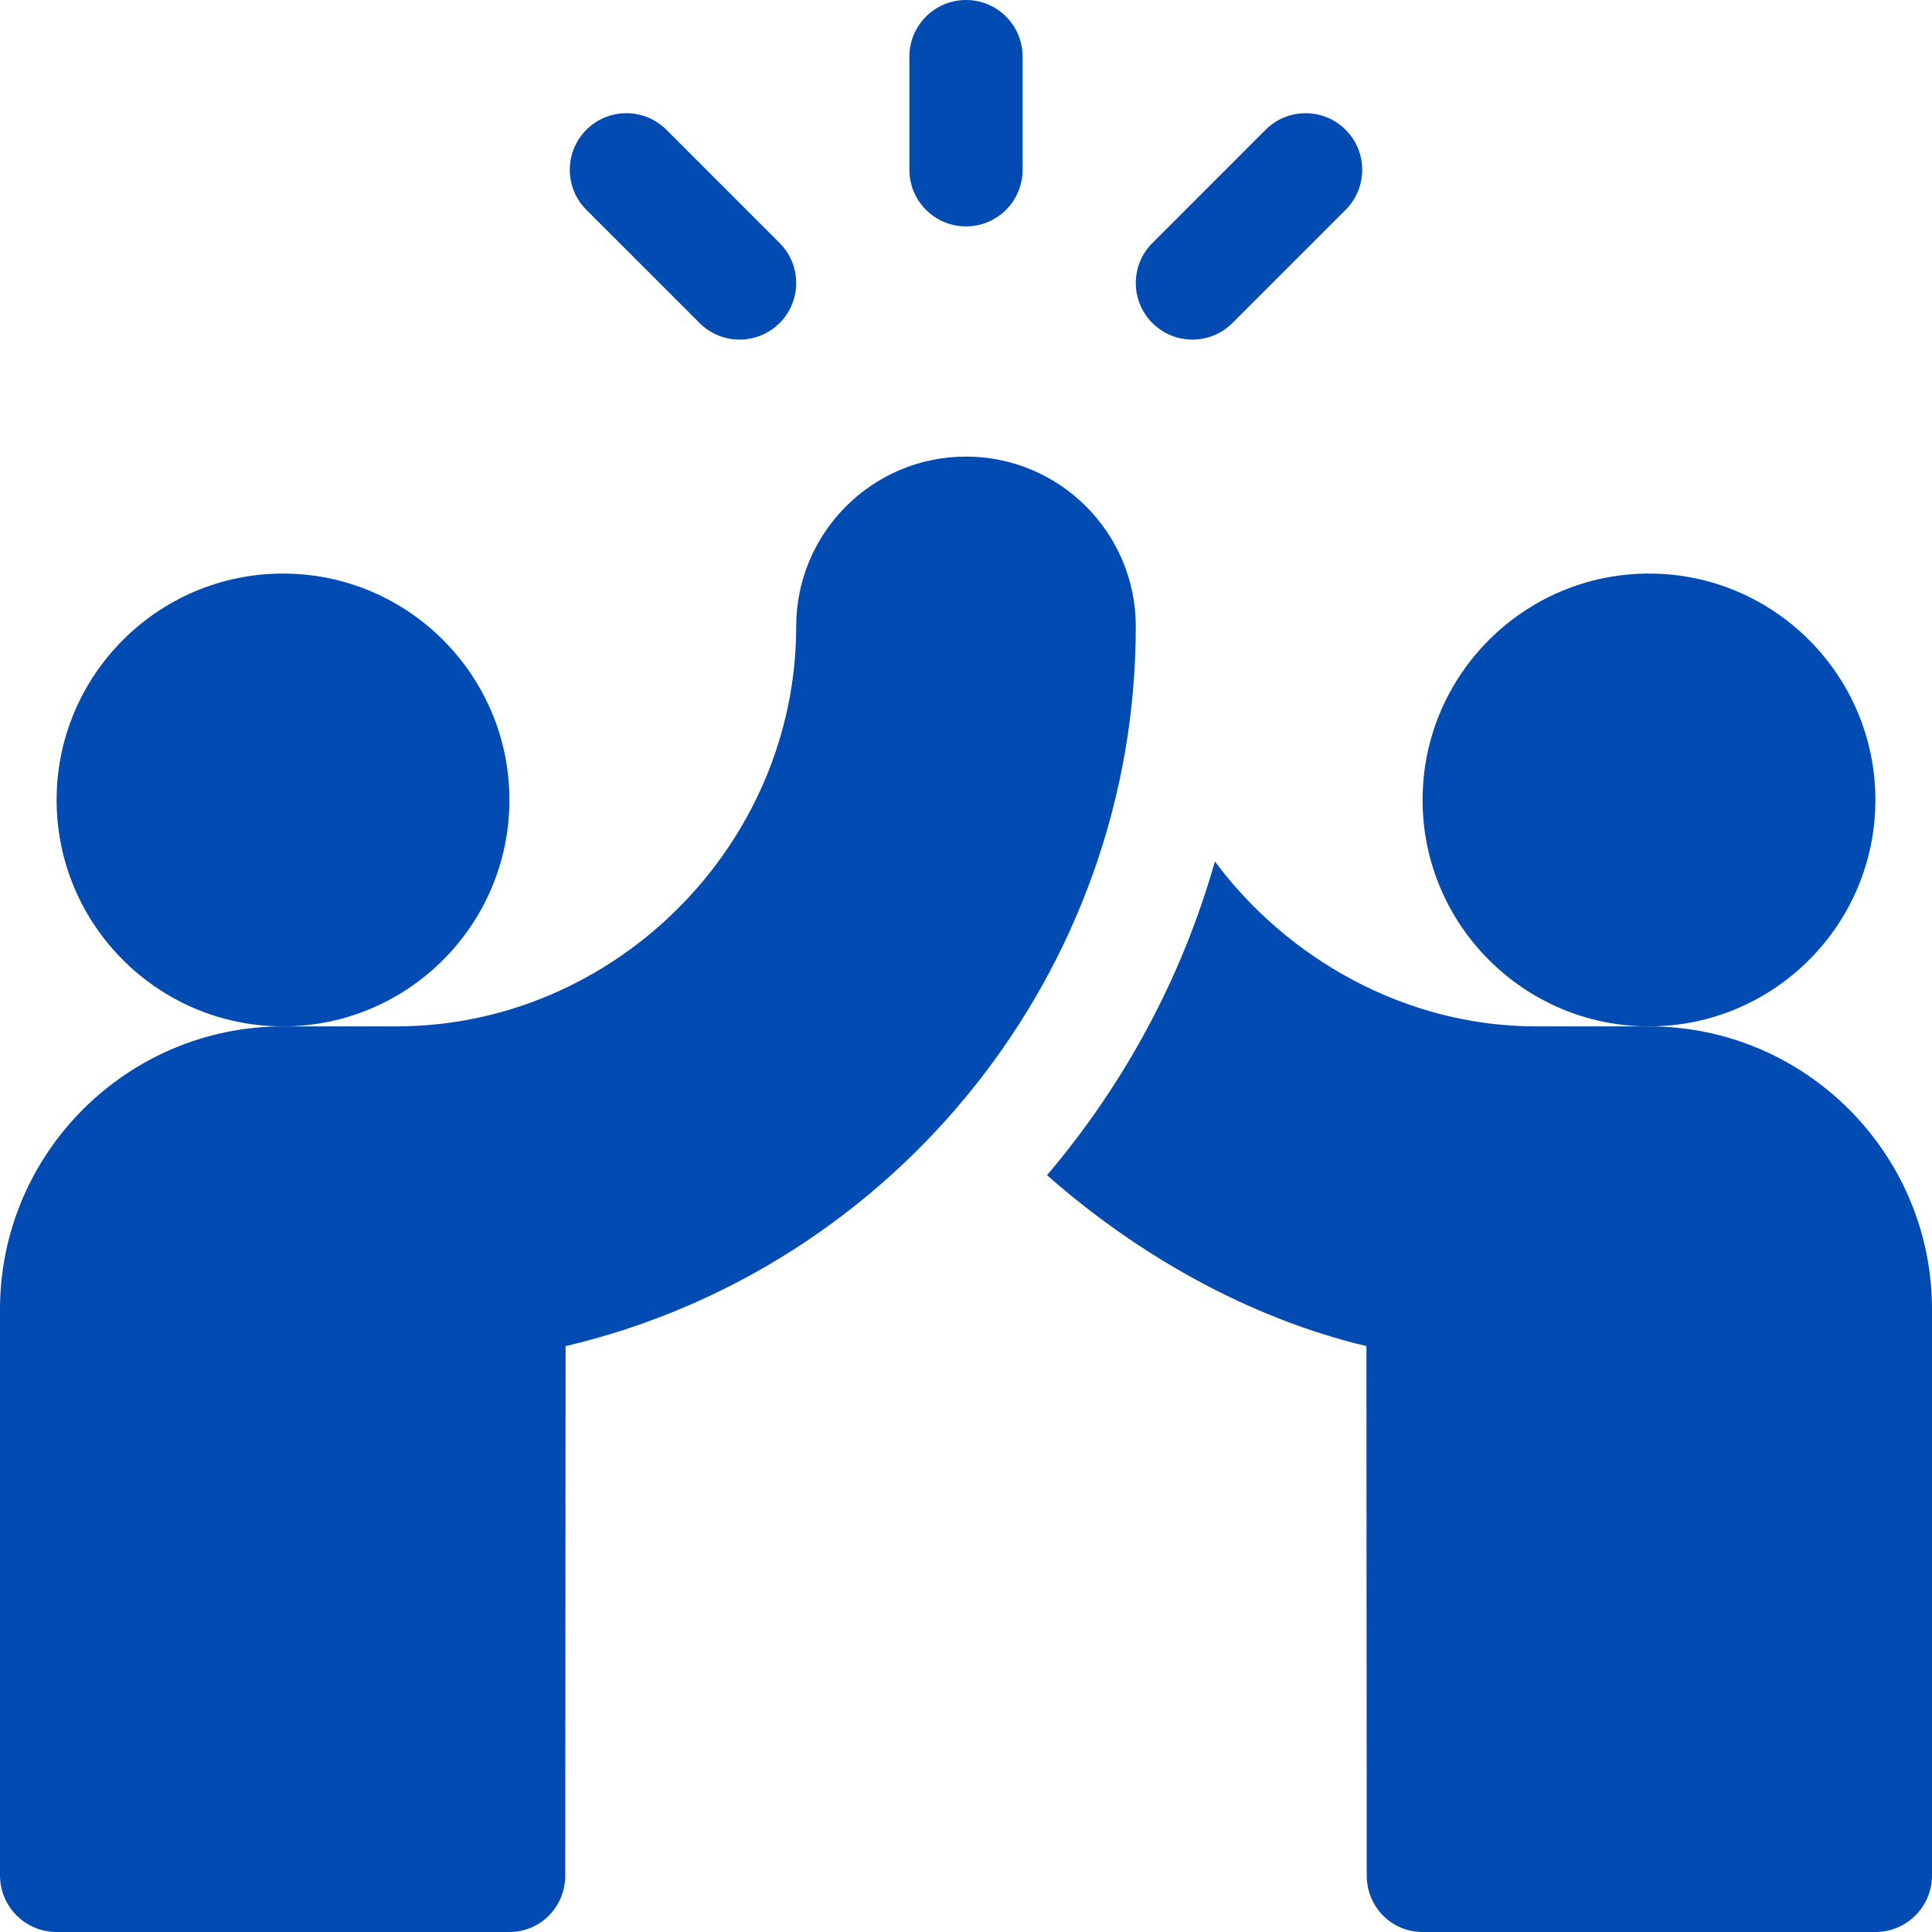 <svg xmlns="http://www.w3.org/2000/svg" width="80" height="80" viewBox="0 0 80 80" fill="none"><g clip-path="url(#clip0_787_72381)"><path d="M40 9.375C41.295 9.375 42.344 8.326 42.344 7.031V2.344C42.344 1.049 41.295 0 40 0C38.705 0 37.656 1.049 37.656 2.344V7.031C37.656 8.326 38.705 9.375 40 9.375Z" fill="#024BB2"></path><path d="M51.032 13.376L55.72 8.688C56.635 7.773 56.635 6.29 55.72 5.374C54.804 4.459 53.321 4.459 52.405 5.374L47.718 10.062C46.802 10.977 46.802 12.46 47.718 13.376C48.633 14.291 50.117 14.291 51.032 13.376Z" fill="#024BB2"></path><path d="M28.968 13.376C29.883 14.291 31.367 14.291 32.282 13.376C33.198 12.46 33.198 10.977 32.282 10.062L27.595 5.374C26.679 4.459 25.196 4.459 24.28 5.374C23.365 6.29 23.365 7.773 24.28 8.688L28.968 13.376Z" fill="#024BB2"></path><path d="M21.094 33.125C21.094 27.955 16.889 23.75 11.719 23.75C6.548 23.75 2.344 27.955 2.344 33.125C2.344 38.295 6.548 42.5 11.719 42.5C16.889 42.5 21.094 38.295 21.094 33.125Z" fill="#024BB2"></path><path d="M40 18.906C36.123 18.906 32.969 22.061 32.969 25.938C32.969 34.983 25.452 42.5 16.406 42.5H11.719C5.258 42.5 0 47.758 0 54.219V77.656C0 78.951 1.049 80 2.344 80H21.094C22.387 80 23.406 78.951 23.406 77.659L23.42 55.741C37.107 52.516 47.031 40.192 47.031 25.938C47.031 22.061 43.877 18.906 40 18.906Z" fill="#024BB2"></path><path d="M77.656 33.125C77.656 27.955 73.451 23.75 68.281 23.75C63.111 23.75 58.906 27.955 58.906 33.125C58.906 38.295 63.111 42.5 68.281 42.5C73.451 42.5 77.656 38.295 77.656 33.125Z" fill="#024BB2"></path><path d="M68.281 42.5H63.594C58.204 42.5 53.298 39.697 50.306 35.671C48.934 40.51 46.545 44.901 43.355 48.662C47.092 51.961 51.71 54.579 56.58 55.739L56.593 77.659C56.593 78.951 57.613 80 58.906 80H77.656C78.951 80 80 78.951 80 77.656V54.219C80 47.758 74.742 42.5 68.281 42.5Z" fill="#024BB2"></path></g><defs><clipPath id="clip0_787_72381"><rect width="80" height="80" fill="white"></rect></clipPath></defs></svg>